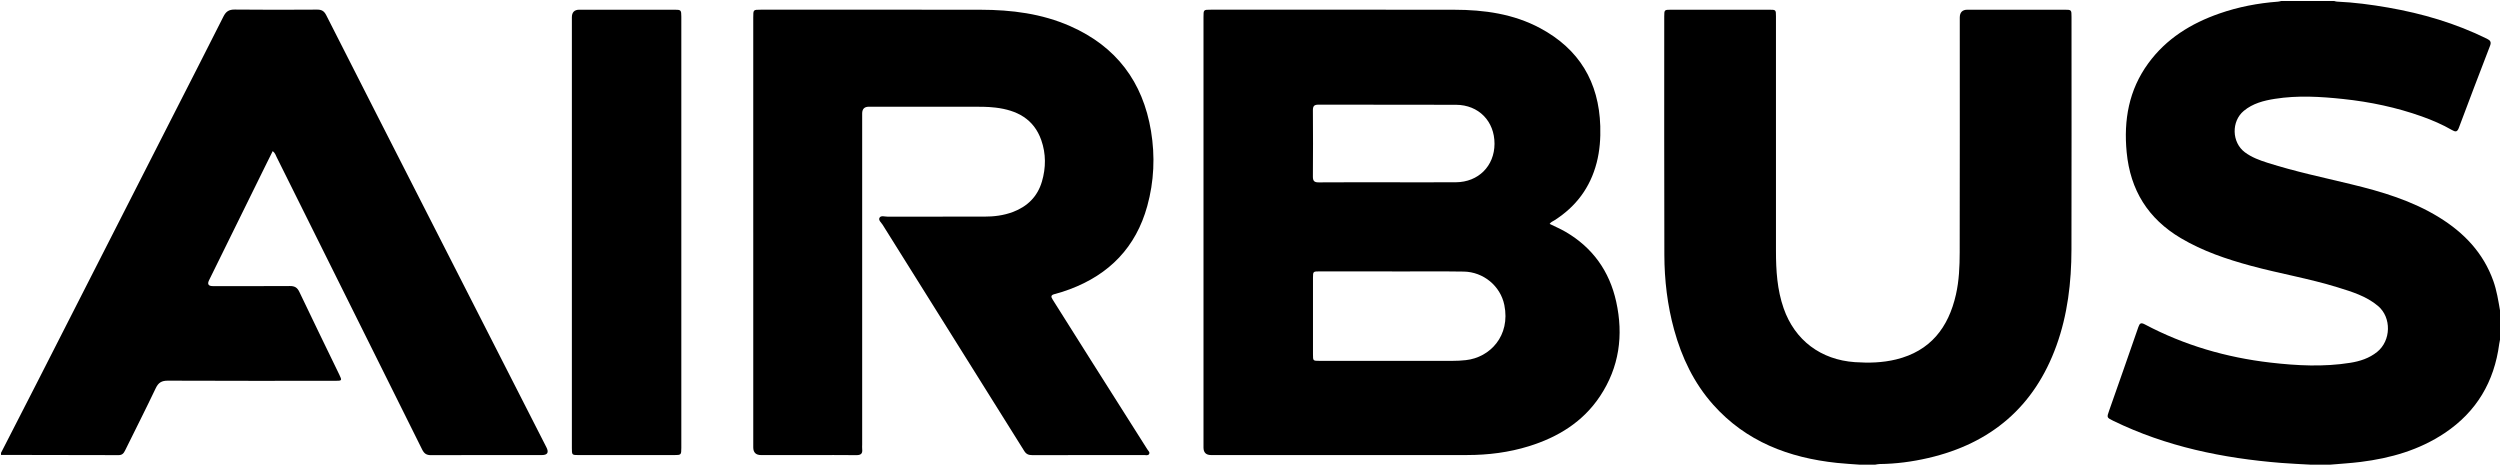 <?xml version="1.0" encoding="UTF-8"?><svg id="Layer_1" xmlns="http://www.w3.org/2000/svg" viewBox="0 0 2561 476"><path d="M1,464c12.54-24.46,25.12-48.9,37.6-73.39,46.16-90.55,92.28-181.12,138.42-271.68,17.32-34,34.74-67.94,51.89-102.03,2.57-5.11,5.61-7.17,11.51-7.11,28.16,.32,56.33,.23,84.49,.06,4.62-.03,7.14,1.48,9.27,5.67,34.37,67.76,68.9,135.43,103.41,203.12,40.71,79.86,81.45,159.71,122.16,239.57q4.05,7.94-4.64,7.96c-37.83,0-75.66-.08-113.49,.1-4.7,.02-7.1-1.61-9.15-5.75-49.57-99.84-99.27-199.62-148.98-299.39-1.01-2.03-1.58-4.38-4.12-6.34-2.44,4.9-4.79,9.6-7.11,14.31-19.36,39.31-38.72,78.62-58.08,117.93q-2.98,6.04,3.82,6.06c26.33,0,52.66,.1,78.99-.08,4.79-.03,7.51,1.47,9.63,5.92,13.46,28.28,27.2,56.43,40.85,84.62,3.07,6.34,2.96,6.56-4.01,6.56-57.16,0-114.32,.12-171.48-.15-6.44-.03-9.72,1.98-12.47,7.76-10.15,21.37-20.9,42.45-31.34,63.68-1.42,2.89-2.95,4.84-6.66,4.83-40.16-.15-80.32-.17-120.48-.22,0-.67,0-1.33,0-2Z"/><path d="M2367,476c-10.12-.59-20.25-.99-30.35-1.8-59.71-4.8-117.65-16.71-171.92-43.17-6.73-3.28-6.61-3.35-4.07-10.57,10-28.44,20.02-56.87,29.85-85.38,1.37-3.96,2.65-4.89,6.62-2.79,40.38,21.39,83.54,33.93,128.79,39.16,27.15,3.14,54.46,4.56,81.67,.2,9.95-1.59,19.42-4.64,27.49-11.1,14.36-11.49,14.98-35.32,.94-47.13-12.03-10.13-26.81-14.57-41.46-19.11-29.15-9.02-59.3-14.05-88.7-22.03-24.97-6.77-49.38-15.03-71.82-28.33-33.57-19.89-51.76-49.15-55.49-88-3.17-33.05,2.24-63.77,22.1-91.03,18.44-25.32,43.83-40.94,72.93-51.09,19.44-6.78,39.52-10.61,60.04-12.14,1.14-.09,2.26-.45,3.4-.69,18,0,36,0,54,0,.97,.23,1.92,.61,2.9,.65,17.66,.78,35.15,3.09,52.55,6.12,35.13,6.13,69.06,16.1,101.16,31.92,3.42,1.69,4.68,3.32,3.15,7.27-10.8,27.97-21.46,56-31.98,84.08-1.61,4.3-3.45,4.22-6.97,2.19-9.83-5.68-20.24-10.15-30.94-13.96-26.03-9.26-52.89-14.9-80.29-17.82-23.37-2.49-46.83-3.91-70.24-.2-11.44,1.81-22.57,4.67-31.77,12.28-12.96,10.72-12.46,32.32,.99,42.42,7.03,5.28,15.2,8.24,23.47,10.87,27.97,8.89,56.67,14.97,85.16,21.85,31.53,7.61,62.45,16.76,90.36,33.95,25.56,15.75,45.35,36.41,55.61,65.24,3.49,9.79,5.05,19.97,6.84,30.13v30c-.28,1.46-.63,2.91-.83,4.39-5.1,38.65-23.18,69.39-55.78,91.19-26.08,17.44-55.37,25.79-86.13,29.63-10.38,1.29-20.84,1.89-31.27,2.8h-20Z"/><path d="M1905,476c-7.78-.6-15.59-.99-23.34-1.82-49.09-5.23-92.94-21.77-126.66-59.6-19.8-22.22-32.22-48.38-40.05-76.88-6.88-25.05-9.9-50.68-9.98-76.55-.25-81.49-.11-162.97-.12-244.46,0-6.52,.21-6.74,6.75-6.74,33.66-.02,67.32-.02,100.98,0,6.6,0,6.72,.14,6.72,6.71,0,80.15,0,160.31,.01,240.46,0,19.88,1.2,39.59,7.83,58.62,11.47,32.92,38.21,52.85,73.07,55.24,14.28,.98,28.33,.59,42.15-2.78,35.07-8.56,53.65-32.51,61.32-66.49,3.22-14.24,3.81-28.74,3.84-43.2,.17-80.15,.08-160.31,.08-240.46q0-8.09,7.86-8.11c32.99,0,65.99,0,98.98,0,7.61,0,7.63,.02,7.63,7.38,0,79.49,.13,158.97-.06,238.46-.08,33.48-3.93,66.47-15.37,98.22-22.55,62.57-66.97,100.25-131.29,115.17-16.42,3.81-33.07,6.02-49.97,6.19-1.47,.02-2.94,.42-4.41,.64h-16Z"/><path d="M1587.45,229.37c5.42,2.67,10.93,5,16.06,7.97,27.95,16.21,45.23,40.41,52.14,71.79,7.58,34.37,3.11,67.06-16.56,96.7-17.55,26.44-43.13,42.05-72.94,51.29-20.52,6.36-41.63,9.01-63.06,9.02-87.48,.05-174.97,.02-262.45,.02q-7.77,0-7.78-7.71c0-146.97,0-293.95,0-440.92,0-7.57,.02-7.59,7.41-7.59,83.15,0,166.3-.1,249.46,.05,30.62,.05,60.59,4.16,88.03,18.87,39.9,21.39,60.18,55.13,61.56,100.31,.39,12.72-.52,25.29-3.73,37.65-6.6,25.41-21.21,44.9-43.3,58.92-1.64,1.04-3.62,1.69-4.83,3.62Zm-161.45,48.76v-.12c-24.83,0-49.66-.01-74.49,0-6.29,0-6.49,.2-6.49,6.45-.02,26.16-.02,52.33,0,78.49,0,6.68,.03,6.71,6.62,6.71,45.33,0,90.66,0,135.99,.01,4.67,0,9.3-.23,13.95-.74,24.89-2.72,45.86-25.03,39.47-56.44-3.99-19.62-21.51-33.95-41.55-34.28-24.49-.4-48.99-.1-73.49-.1Zm-4.02-91.39c23.15,0,46.3,.11,69.45-.03,23.01-.14,39.46-16.64,39.55-39.36,.09-23.11-16.22-39.92-39.42-40-46.97-.17-93.93,0-140.9-.14-4.41-.01-5.76,1.44-5.73,5.76,.16,22.65,.18,45.3-.01,67.95-.04,4.67,1.62,5.95,6.11,5.91,23.65-.18,47.3-.08,70.95-.09Z"/><path d="M771.63,237.81c0-73.33,0-146.65,0-219.98,0-7.87,0-7.89,7.57-7.89,75.16,0,150.32-.12,225.48,.05,31.54,.07,62.52,3.93,91.72,16.83,47.07,20.78,74.38,57.01,82.71,107.5,4.25,25.77,3.12,51.49-3.85,76.76-11.64,42.21-38.82,70.08-79.49,85.28-4.99,1.86-10.07,3.54-15.23,4.84-4.03,1.01-4.24,2.48-2.14,5.77,13.23,20.81,26.28,41.73,39.46,62.58,19.14,30.28,38.35,60.52,57.5,90.8,.93,1.47,2.9,2.97,1.75,4.83-1.08,1.75-3.37,.97-5.12,.97-38.16,.04-76.33,0-114.49,.08-3.63,0-6.14-.85-8.23-4.2-48.31-77.29-96.74-154.5-145.08-231.77-1.42-2.27-4.71-4.74-3.14-7.3,1.47-2.4,5.25-1.03,7.99-1.03,33-.07,65.99-.1,98.99-.02,10.09,.03,19.95-1.16,29.43-4.71,14.99-5.6,25.4-15.81,29.92-31.29,4.12-14.09,4.2-28.42-.67-42.3-7.68-21.91-25.08-30.76-46.76-33.37-8.46-1.02-16.95-.93-25.45-.92-34.83,.02-69.66,0-104.49,0q-6.78,0-6.8,6.94c0,112.99,0,225.98,0,338.96,0,1.67-.16,3.35,.03,5,.52,4.64-1.56,6.08-6.06,6.02-15.5-.19-31-.07-46.49-.07-17,0-34,0-50.99,0q-8.05,0-8.06-7.88c0-73.49,0-146.98,0-220.48Z"/><path d="M585.83,237.68c0-73.3,0-146.61,0-219.91q0-7.81,7.66-7.83c32.49,0,64.97-.01,97.46,0,6.63,0,7,.37,7,7.12,.01,147.27,.01,294.54,0,441.81,0,7.1-.23,7.31-7.29,7.31-32.65,.01-65.31,.01-97.96,0-6.79,0-6.87-.09-6.87-7.1,0-73.8,0-147.6,0-221.41Z"/></svg>